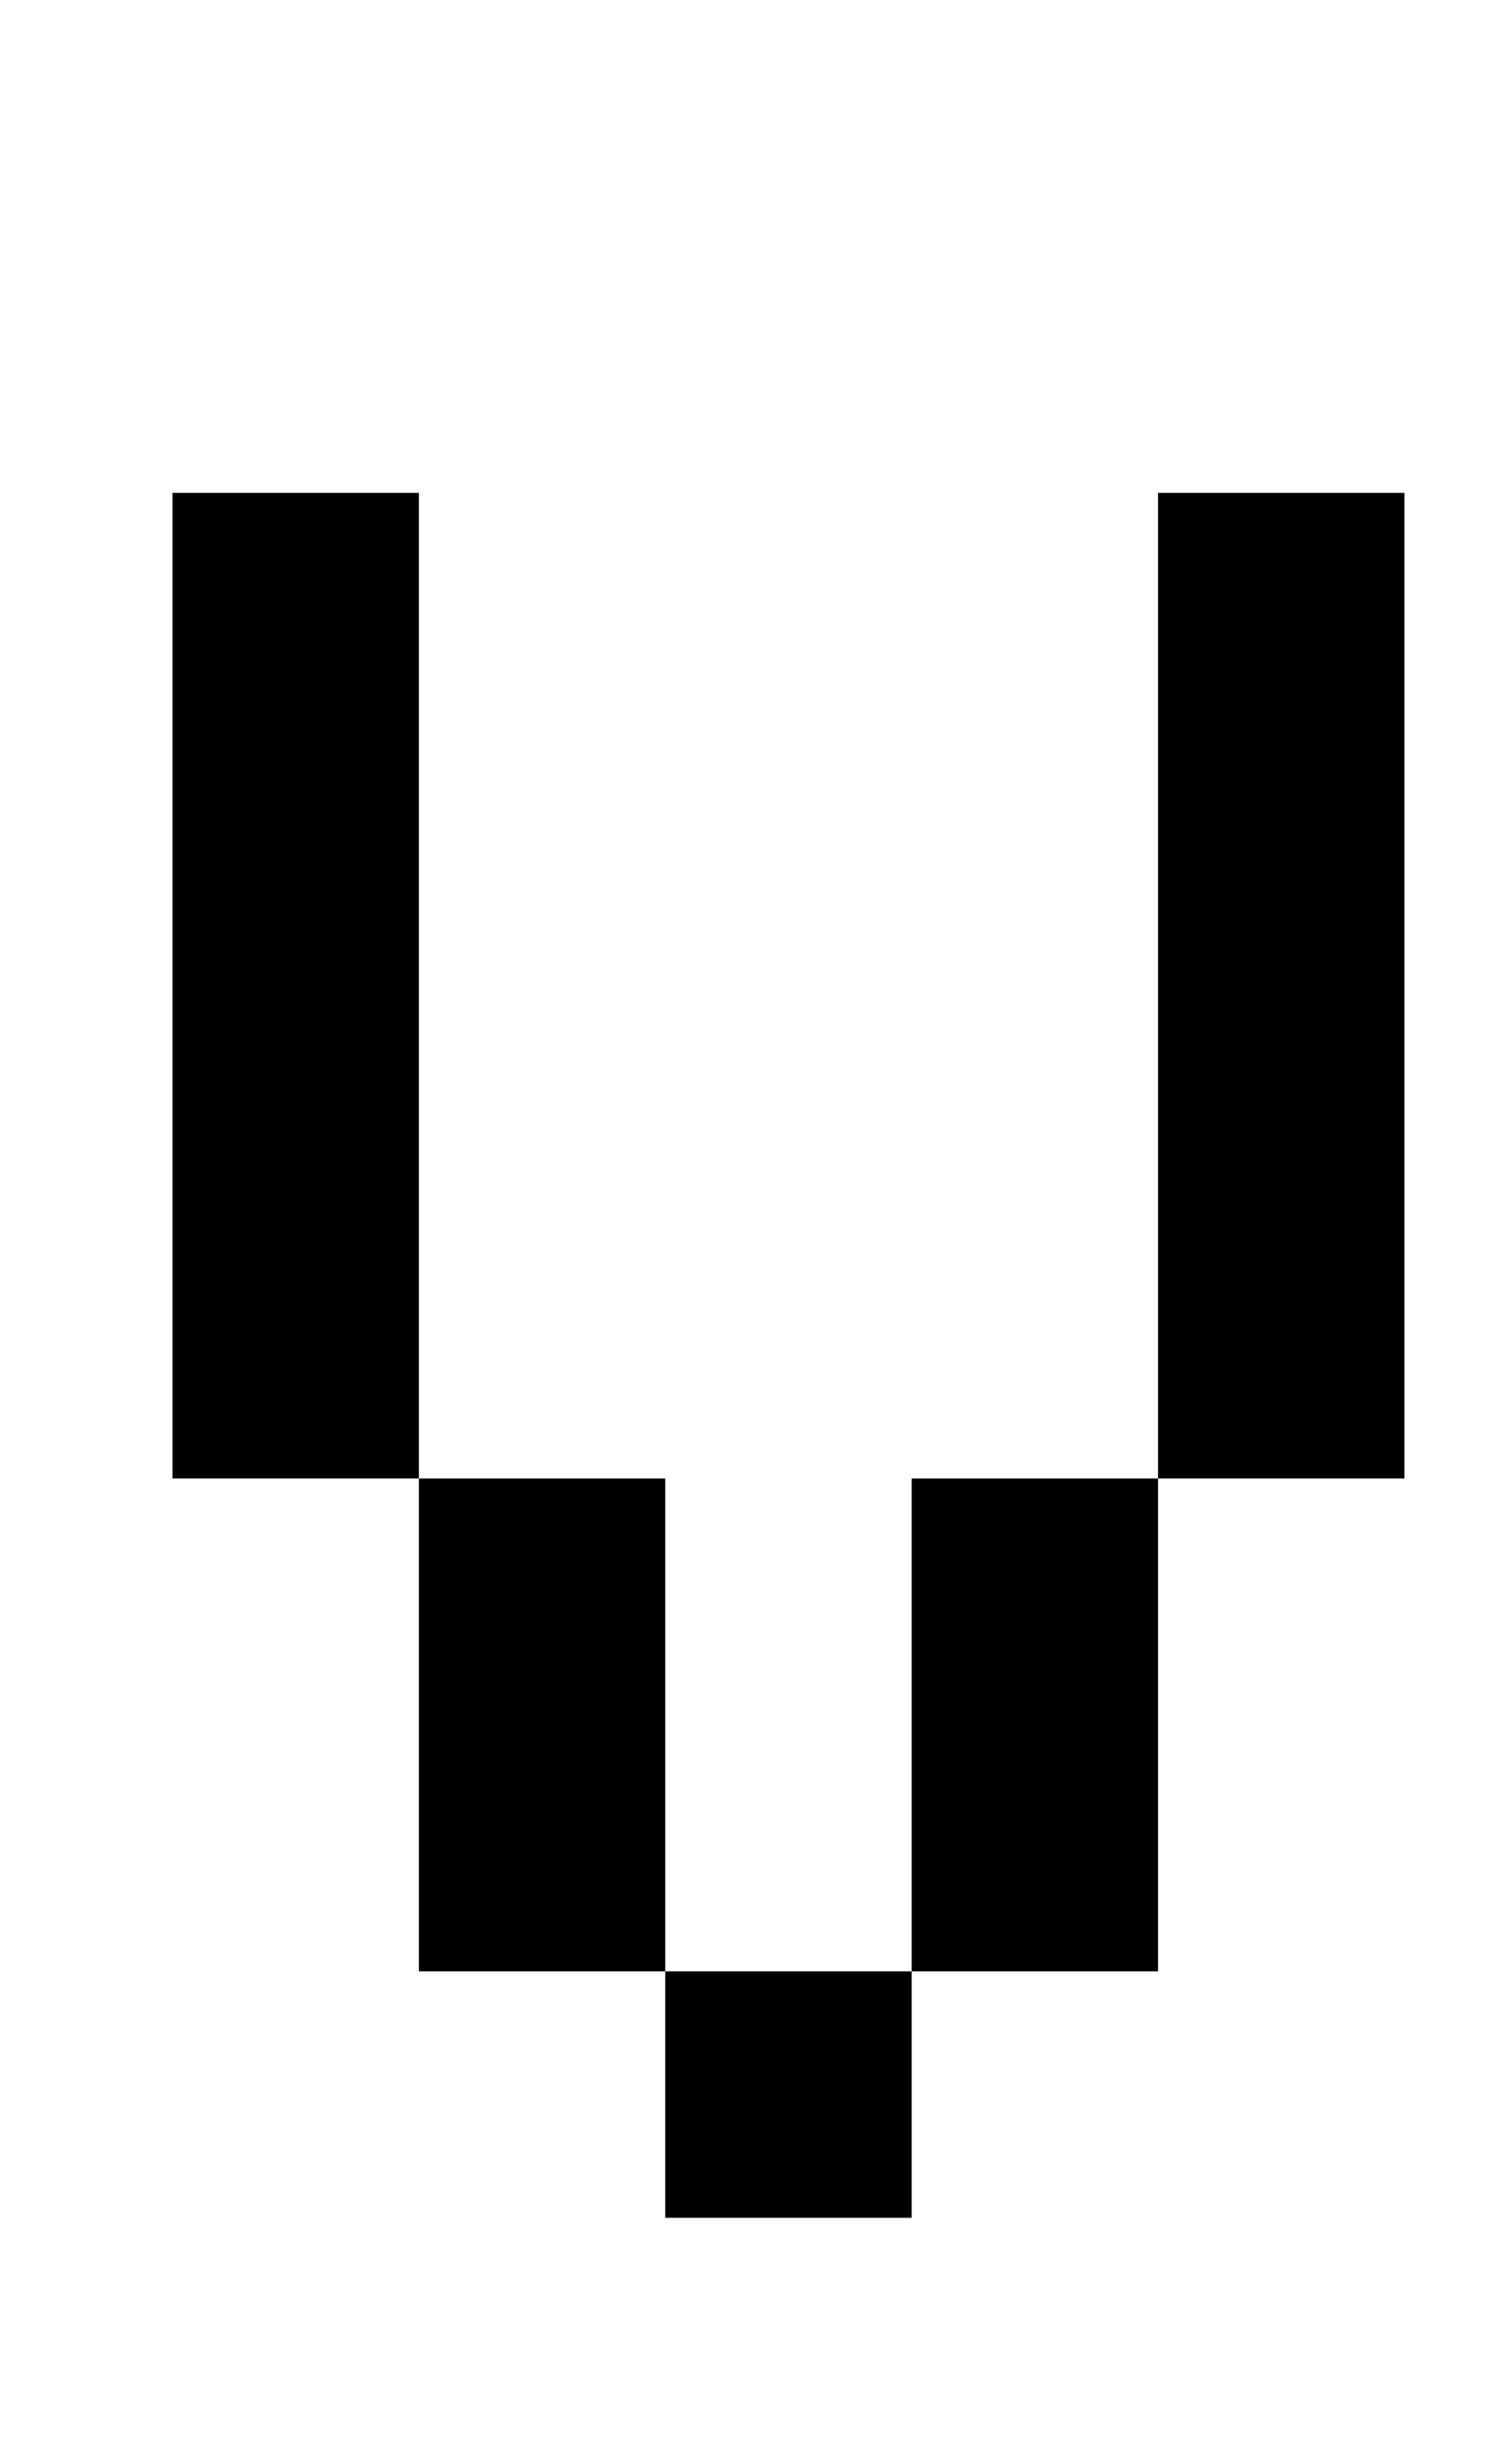 <?xml version="1.0" standalone="no"?>
<!DOCTYPE svg PUBLIC "-//W3C//DTD SVG 1.1//EN" "http://www.w3.org/Graphics/SVG/1.1/DTD/svg11.dtd" >
<svg xmlns="http://www.w3.org/2000/svg" xmlns:xlink="http://www.w3.org/1999/xlink" version="1.1" viewBox="-10 0 610 1000">
   <path fill="currentColor"
d="M160 600h-100v-400h100v400h100v200h100v100h-100v-100h-100v-200zM460 200h100v400h-100v-400zM360 600h100v200h-100v-200z" />
</svg>
